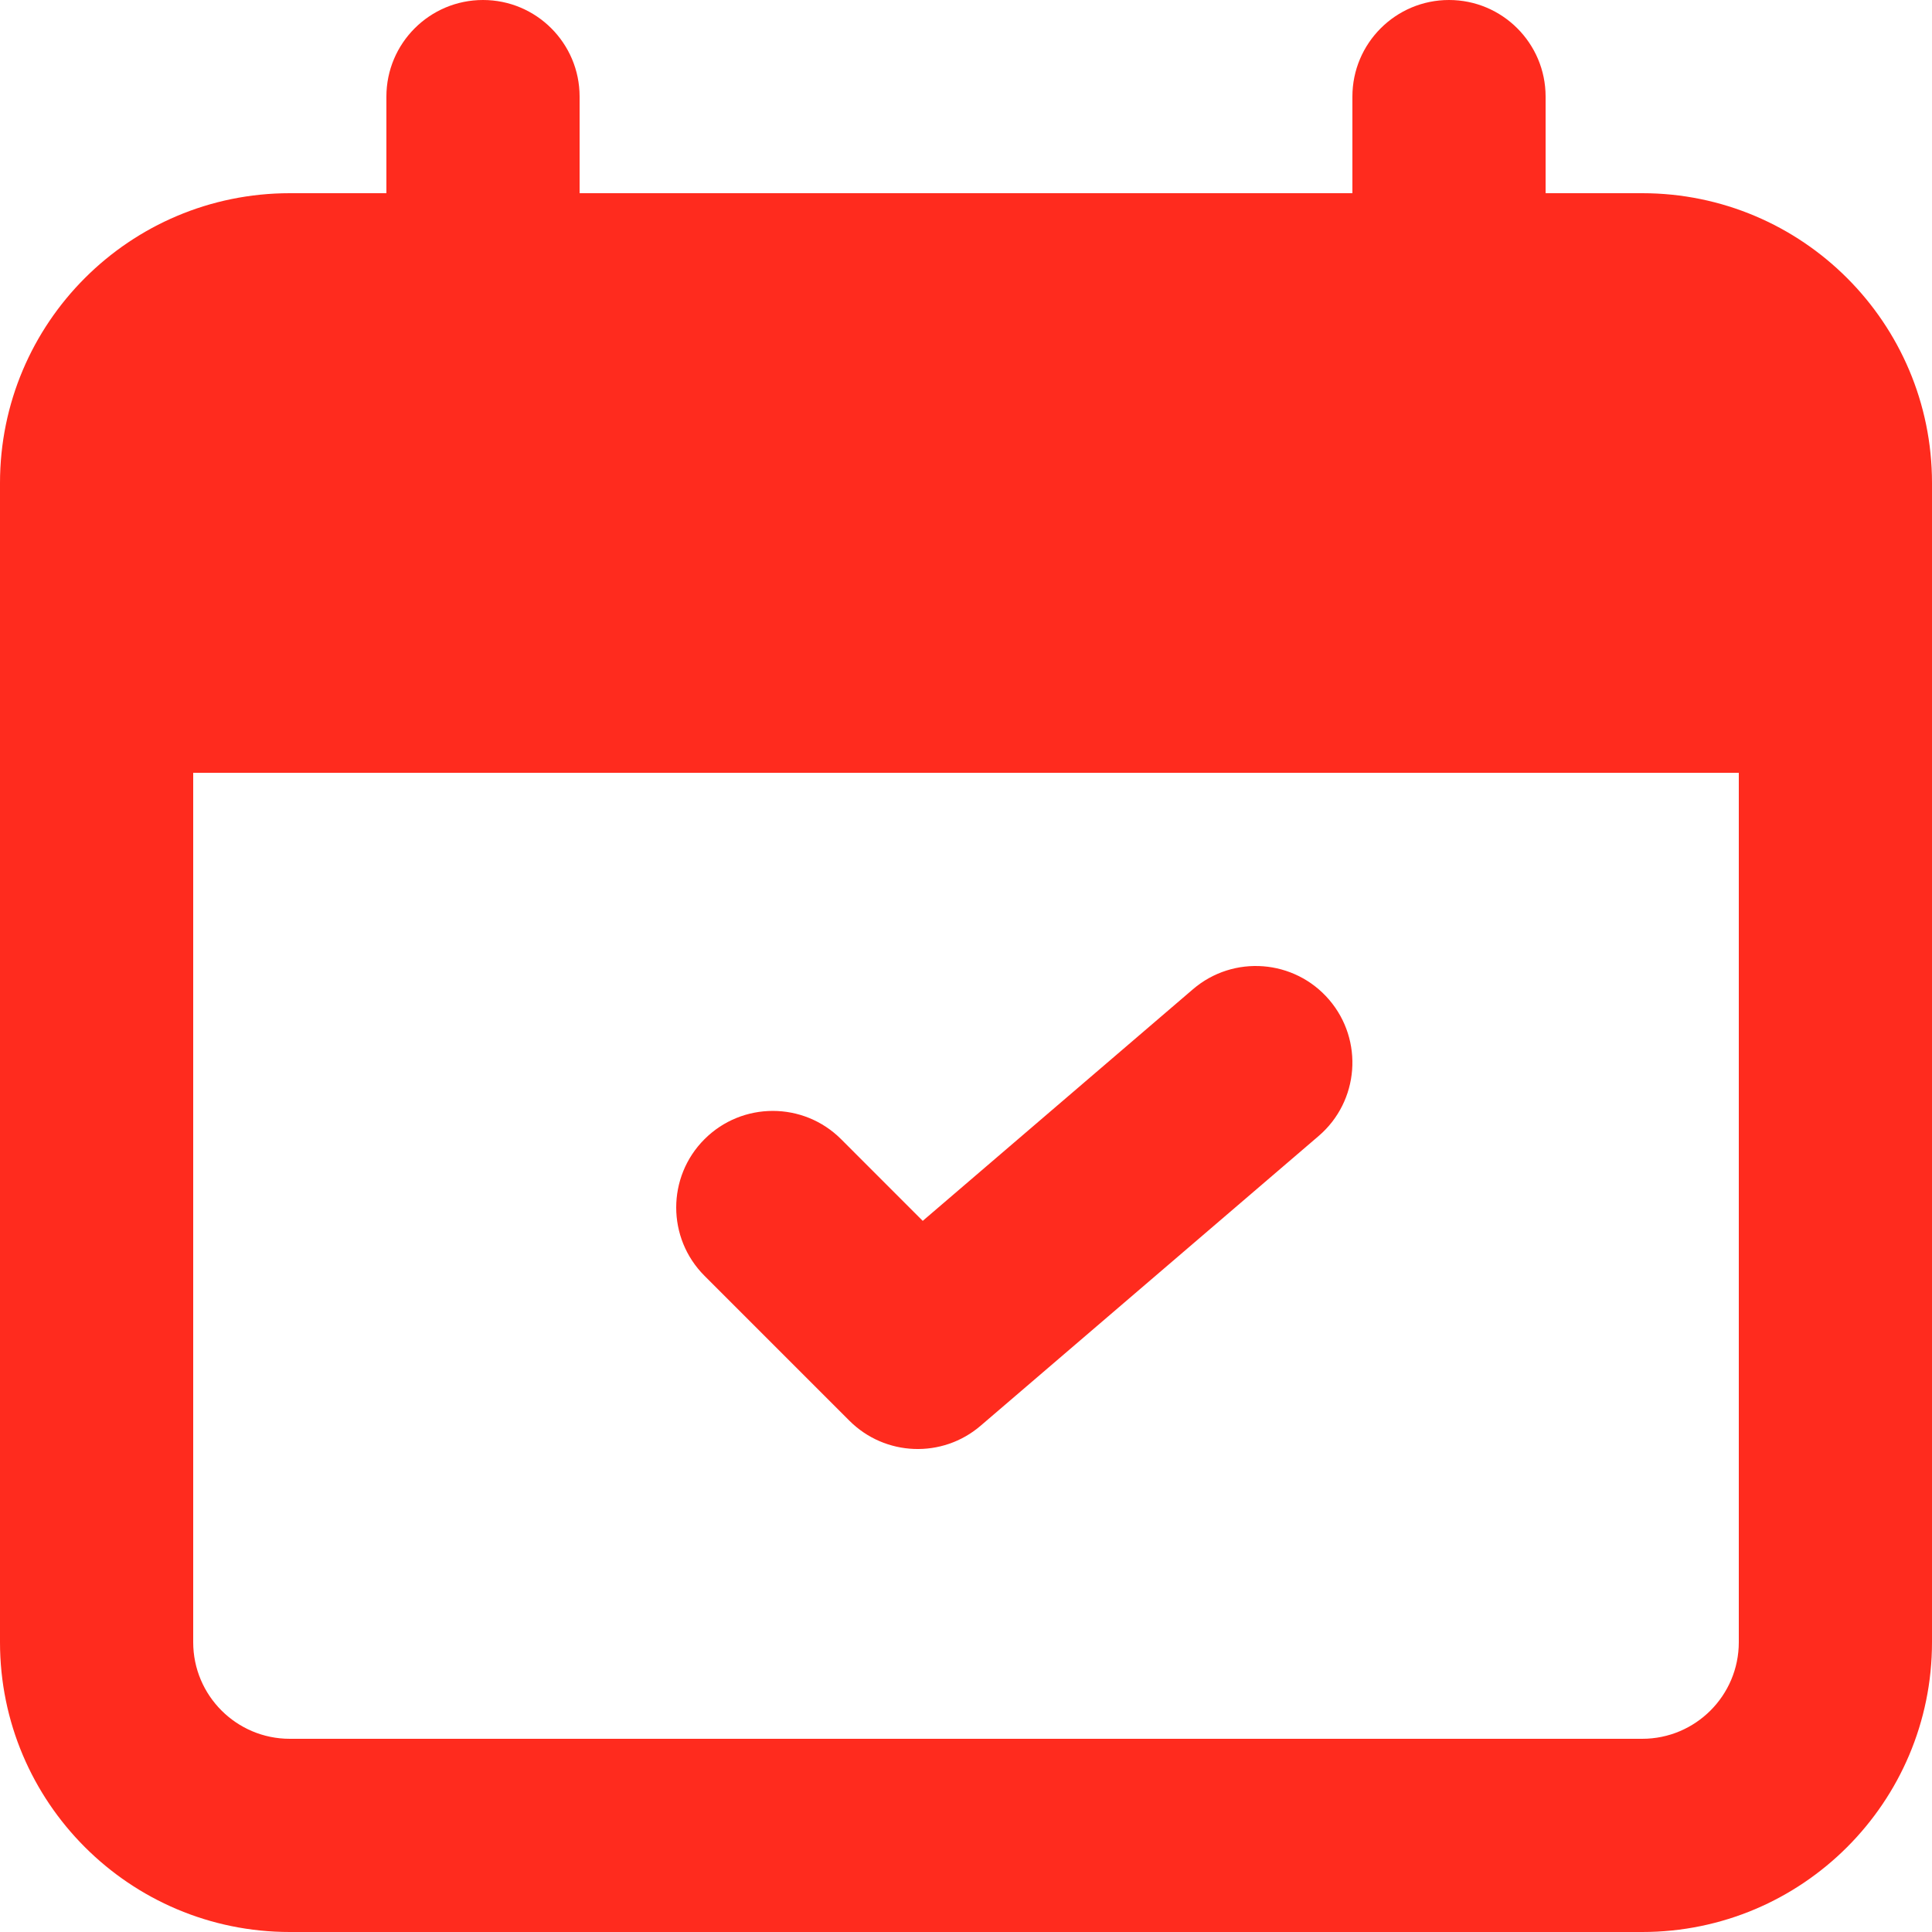 <svg width="48" height="48" viewBox="0 0 48 48" fill="none" xmlns="http://www.w3.org/2000/svg">
<path d="M21.103 35.297C21.99 36.184 23.41 36.239 24.362 35.423L32.762 28.223C33.768 27.36 33.885 25.845 33.022 24.838C32.159 23.832 30.644 23.715 29.638 24.578L22.925 30.332L20.897 28.303C19.96 27.366 18.44 27.366 17.503 28.303C16.566 29.24 16.566 30.76 17.503 31.697L21.103 35.297Z" fill="#FF2B1E"/>
<path fill-rule="evenodd" clip-rule="evenodd" d="M14.4 2.4C14.4 1.075 13.325 0 12 0C10.675 0 9.6 1.075 9.6 2.4V4.8H7.2C3.223 4.8 0 8.023 0 12V40.8C0 44.776 3.223 48 7.2 48H40.8C44.776 48 48 44.776 48 40.8V12C48 8.023 44.776 4.8 40.8 4.8H38.4V2.4C38.4 1.075 37.325 0 36 0C34.675 0 33.6 1.075 33.6 2.4V4.8H14.4V2.4ZM43.2 19.2H4.8V40.8C4.8 42.125 5.875 43.2 7.2 43.2H40.8C42.125 43.2 43.2 42.125 43.2 40.8V19.2Z" fill="#FF2B1E"/>
</svg>
